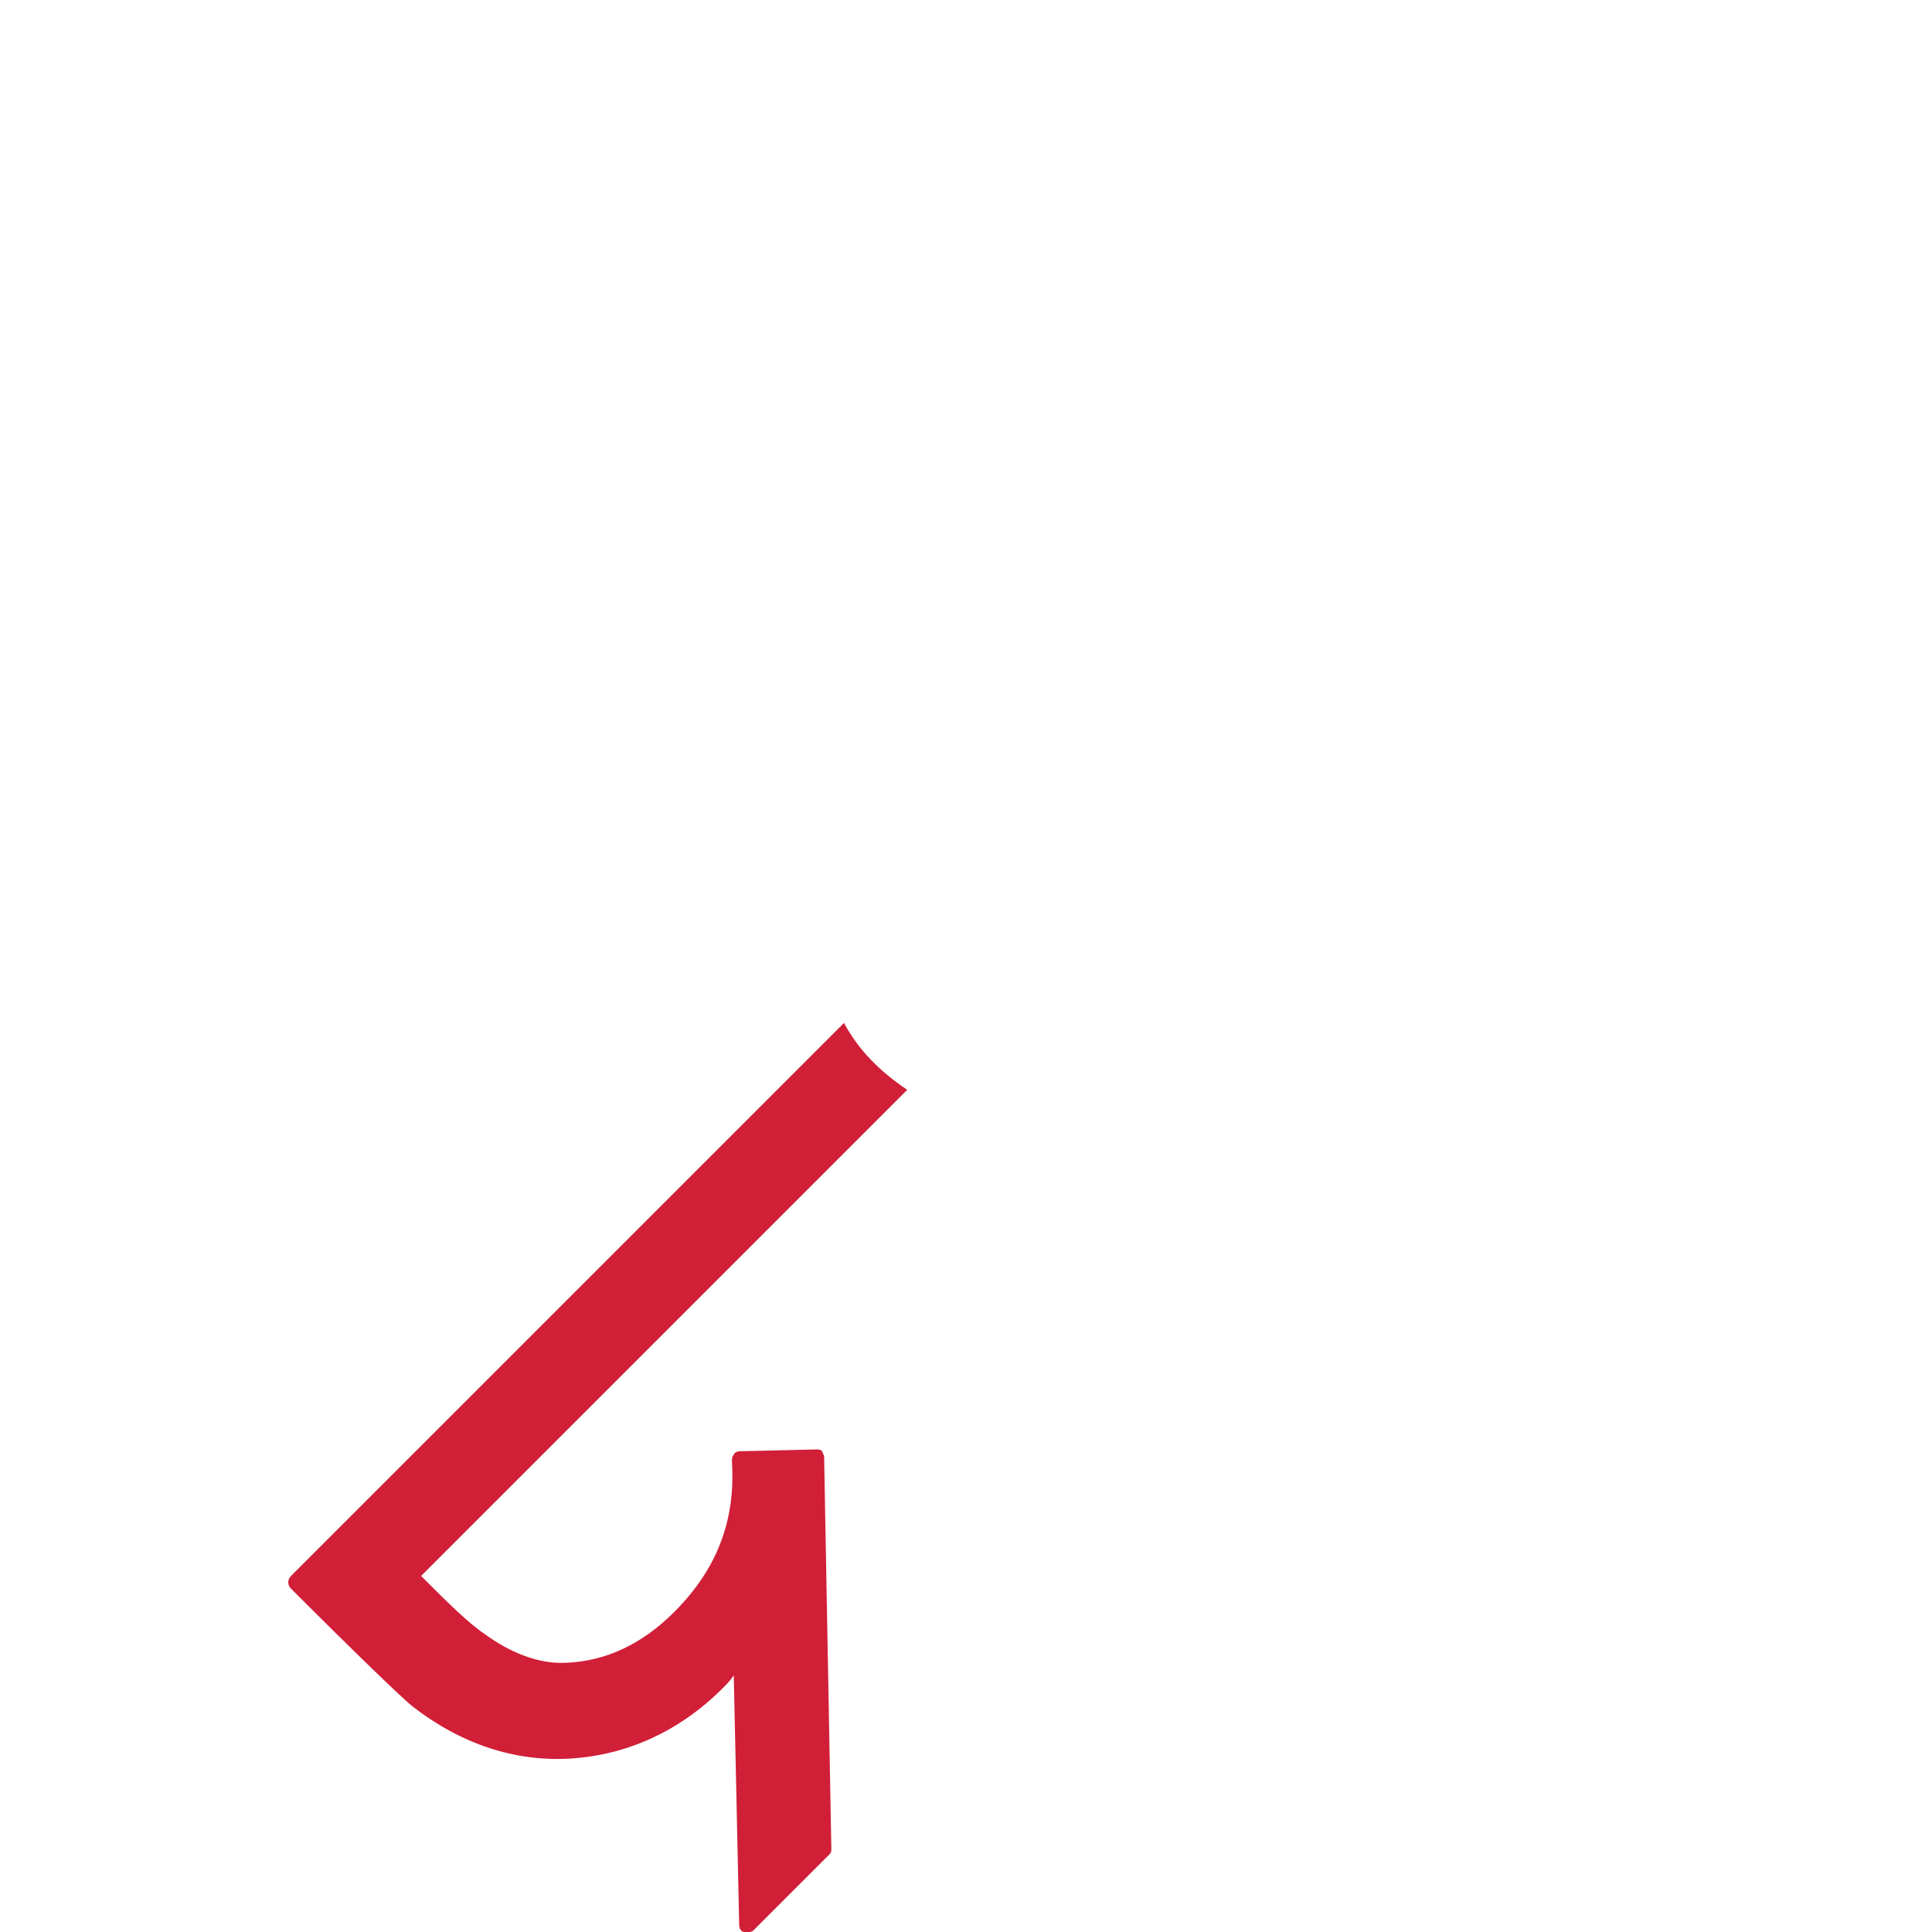 <?xml version="1.0" encoding="utf-8"?>
<!-- Generator: Adobe Illustrator 20.0.0, SVG Export Plug-In . SVG Version: 6.00 Build 0)  -->
<svg version="1.1" id="Layer_1" xmlns="http://www.w3.org/2000/svg" xmlns:xlink="http://www.w3.org/1999/xlink" x="0px" y="0px"
	 viewBox="0 0 106.9 106.9" style="enable-background:new 0 0 106.9 106.9;" xml:space="preserve">
<style type="text/css">
	.st0{fill:url(#SVGID_1_);}
</style>
<linearGradient id="SVGID_1_" gradientUnits="userSpaceOnUse" x1="97.058" y1="22.213" x2="21.301" y2="105.606">
	<stop  offset="0" style="stop-color:#d11f38"/>
	<stop  offset="0.434" style="stop-color:#d11f38"/>
	<stop  offset="0.8" style="stop-color:#d11f38"/>
	<stop  offset="1" style="stop-color:#d11f38"/>
</linearGradient>
<path class="st0" d="M46.7,56.6L16.1,87.2c-0.2,0.2-0.2,0.5,0,0.7c3.9,3.9,6.1,6,6.7,6.5c2.7,2.1,5.7,3.1,8.8,2.9
	c3.1-0.2,6-1.5,8.4-3.9c0.2-0.2,0.4-0.4,0.6-0.7l0.3,13.8c0,0.2,0.1,0.4,0.3,0.4c0.1,0,0.1,0,0.2,0c0.1,0,0.2,0,0.3-0.1l4.2-4.2
	c0.1-0.1,0.1-0.2,0.1-0.3l-0.4-21.7c0-0.1-0.1-0.2-0.1-0.3c-0.1-0.1-0.2-0.1-0.3-0.1l-4.3,0.1c-0.1,0-0.3,0.1-0.3,0.2
	c-0.1,0.1-0.1,0.2-0.1,0.4c0.2,3.2-0.8,5.9-3.2,8.3c-1.8,1.8-3.8,2.7-5.9,2.8c-1.5,0.1-3.1-0.5-4.6-1.6c-0.9-0.6-2.1-1.8-3.5-3.2
	l26.9-26.9C48.7,59.3,47.5,58.1,46.7,56.6z"/>
</svg>
